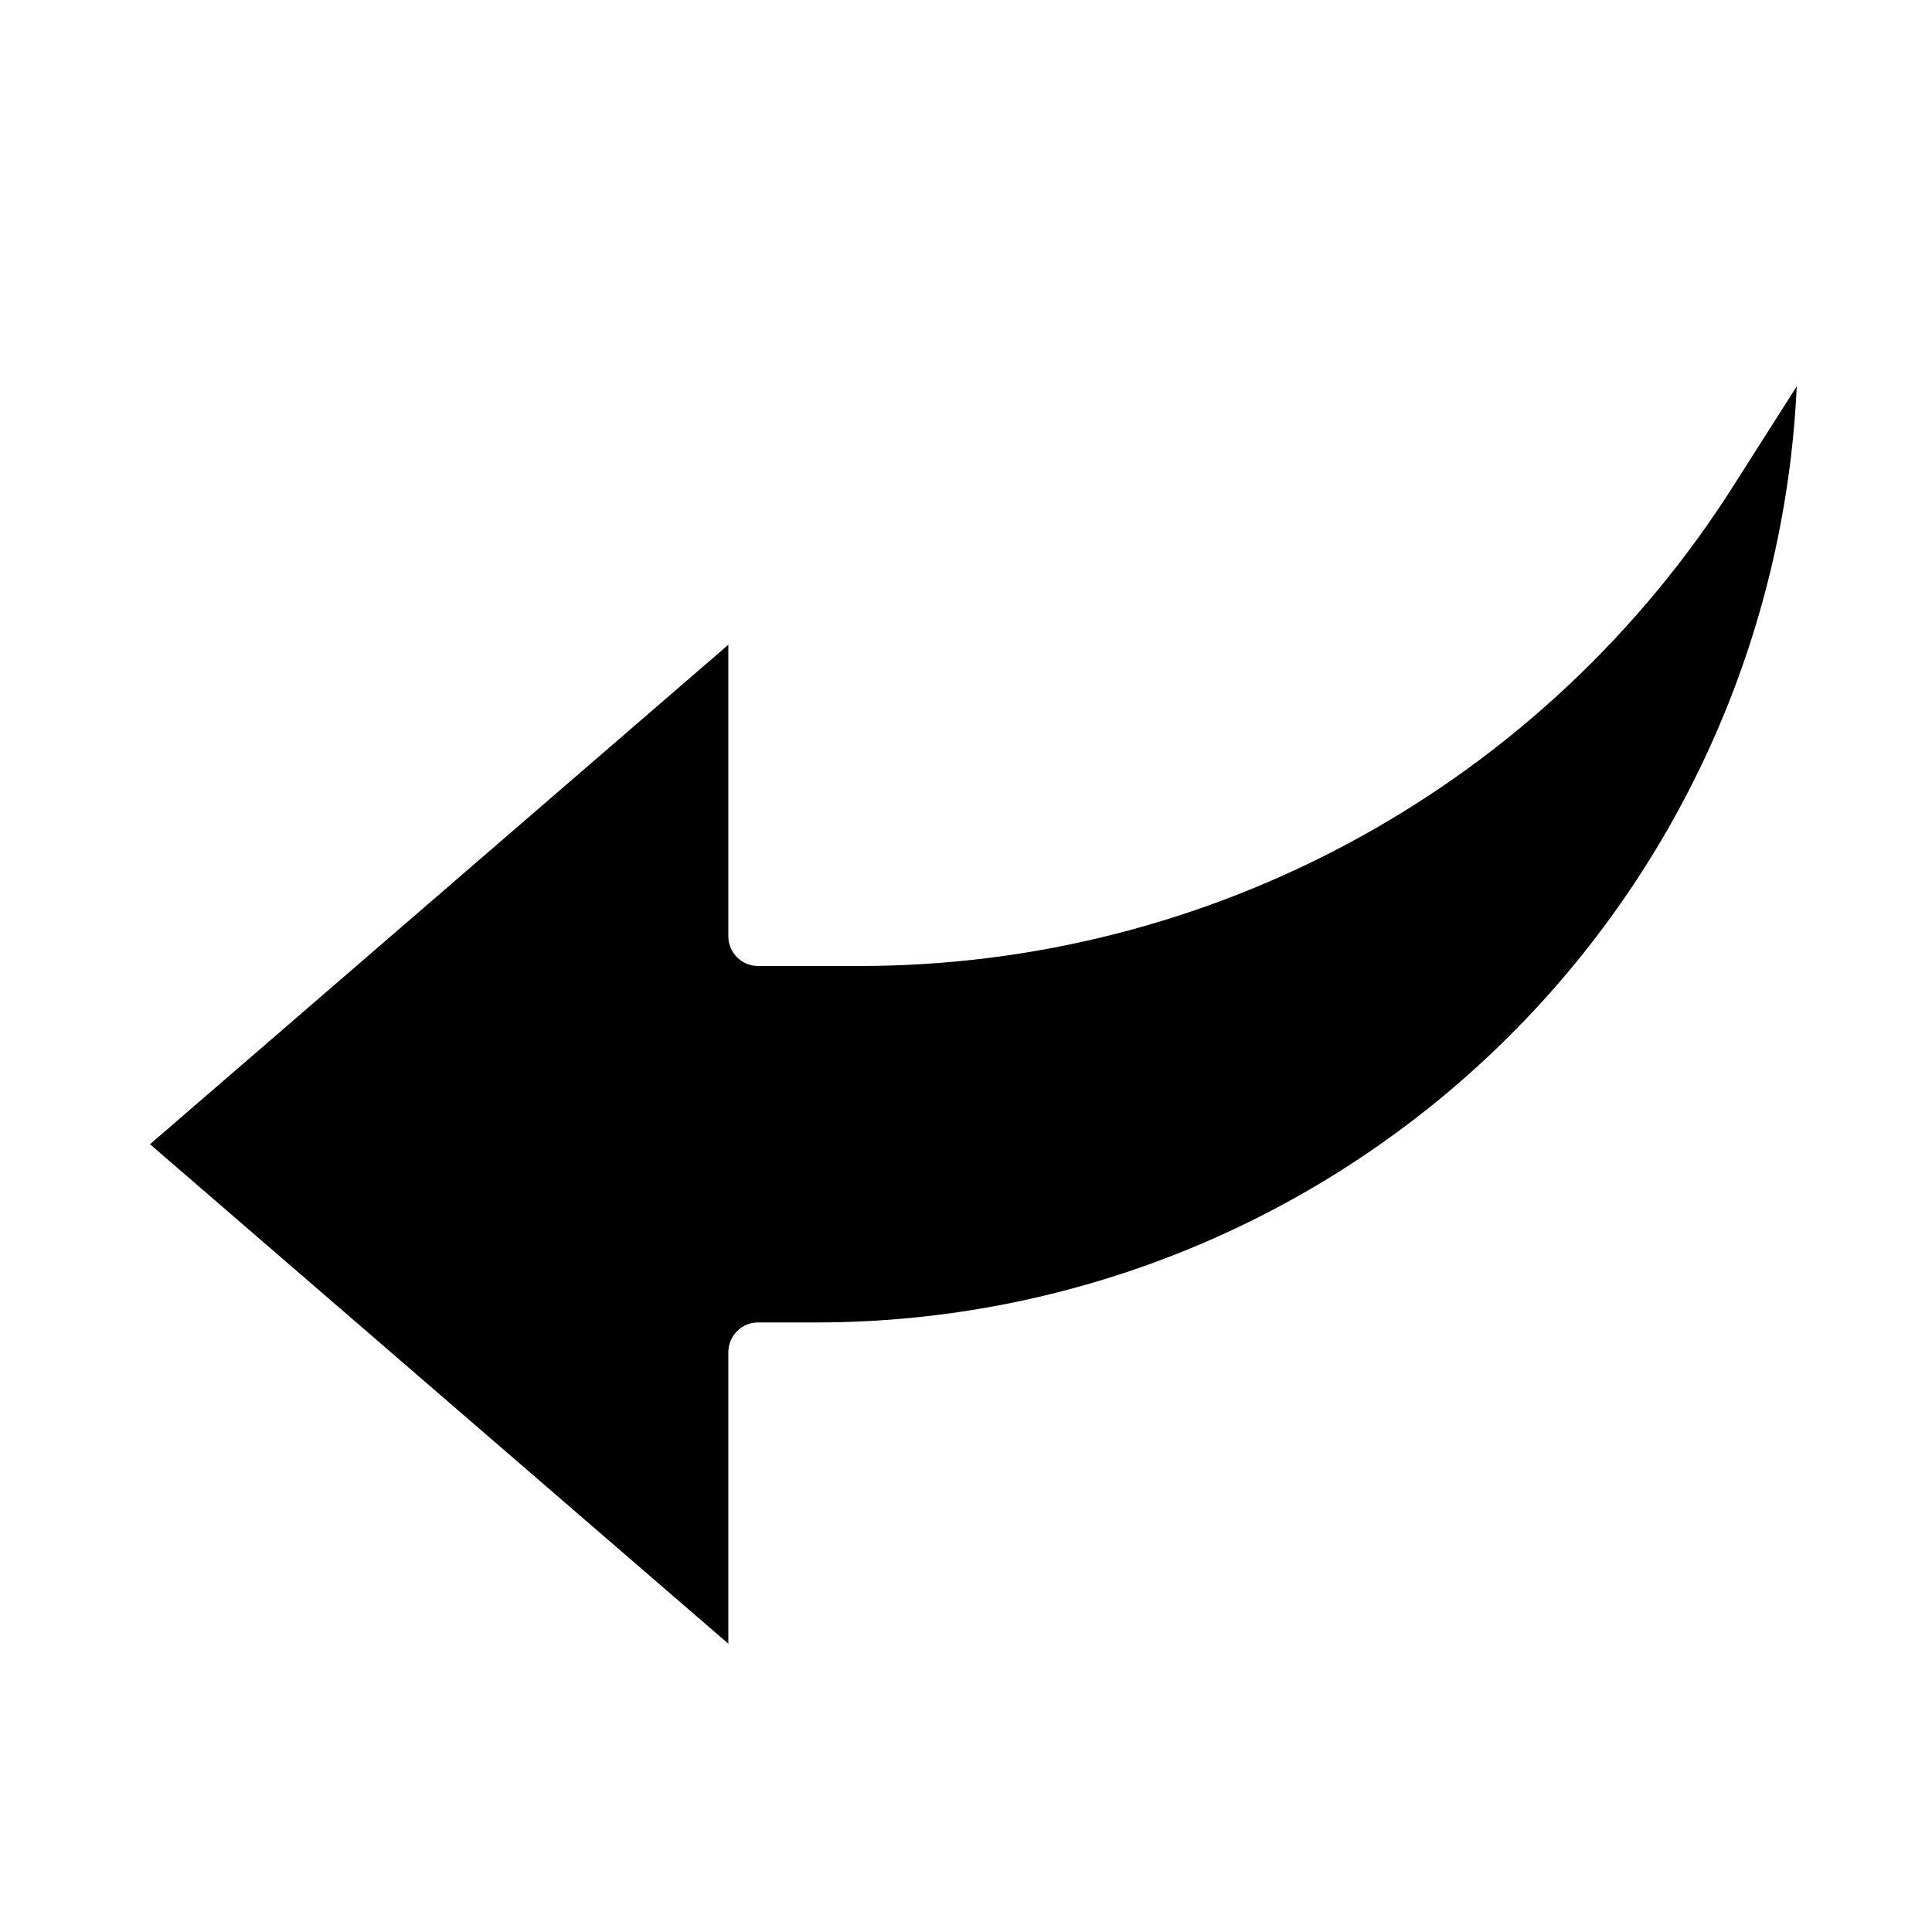 <?xml version="1.0" encoding="UTF-8"?>
<!-- Uploaded to: ICON Repo, www.iconrepo.com, Generator: ICON Repo Mixer Tools -->
<svg fill="#000000" width="800px" height="800px" version="1.1" viewBox="144 144 512 512" xmlns="http://www.w3.org/2000/svg">
 <path d="m603.6 272.4c-24.801 39.184-59.129 71.441-99.777 93.754-40.652 22.316-86.297 33.961-132.67 33.844h-26.262c-4.348 0-7.871-3.527-7.871-7.875v-77.262l-153.27 132.37 153.27 132.37v-77.262c0-4.348 3.523-7.875 7.871-7.875h15.742c66.852-0.074 131.11-25.887 179.43-72.082 48.324-46.191 77.004-109.22 80.094-176z"/>
</svg>